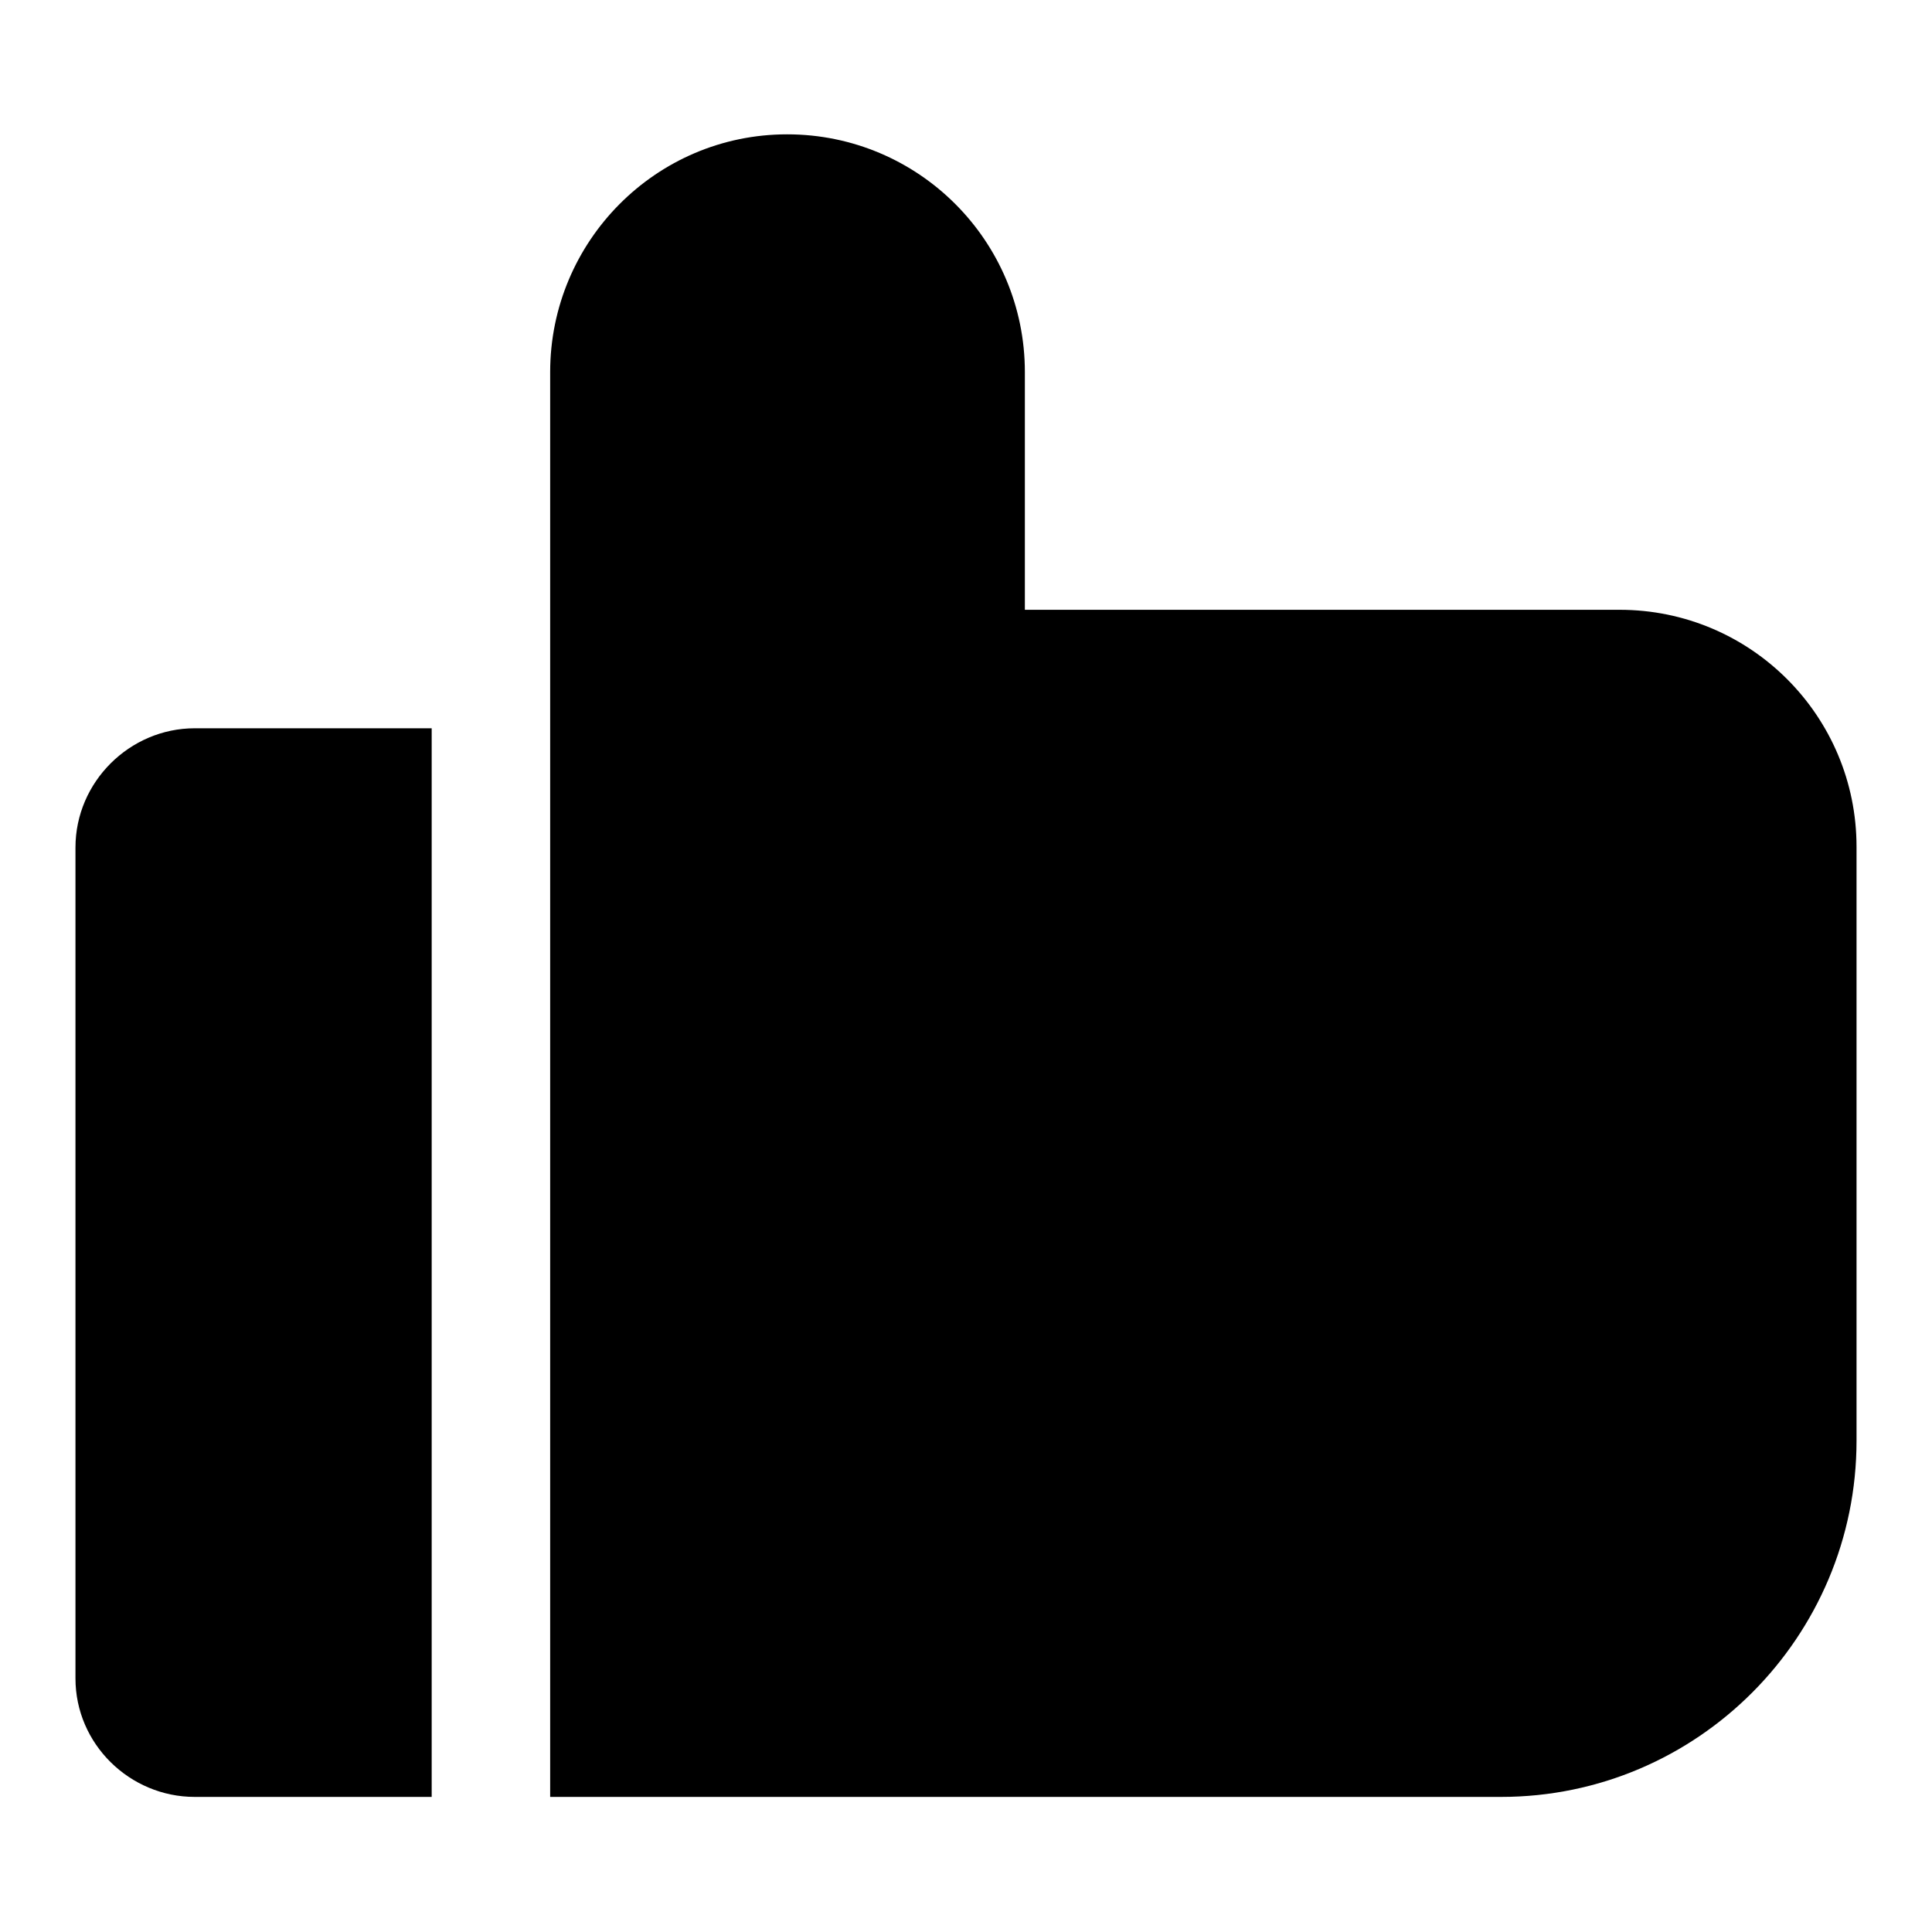 <?xml version="1.0" encoding="utf-8"?>
<!-- Svg Vector Icons : http://www.onlinewebfonts.com/icon -->
<!DOCTYPE svg PUBLIC "-//W3C//DTD SVG 1.1//EN" "http://www.w3.org/Graphics/SVG/1.1/DTD/svg11.dtd">
<svg version="1.1" xmlns="http://www.w3.org/2000/svg" xmlns:xlink="http://www.w3.org/1999/xlink" x="0px" y="0px" viewBox="0 0 256 256" enable-background="new 0 0 256 256" xml:space="preserve">
<g><g><path fill="#000000" d="M10,112.3v110.1c0,8.7,7.2,15.7,15.8,15.7h31.4v-47.2V96.5H25.8C17.2,96.5,10,103.6,10,112.3z"/><path fill="#000000" d="M214.6,80.8h-78.8V49.3c0-17.4-14.1-31.5-31.5-31.5S72.9,32,72.9,49.3v188.8h126c26,0,47.1-21.2,47.1-47.2v-78.7C246,94.9,232,80.8,214.6,80.8z"/></g></g>
</svg>